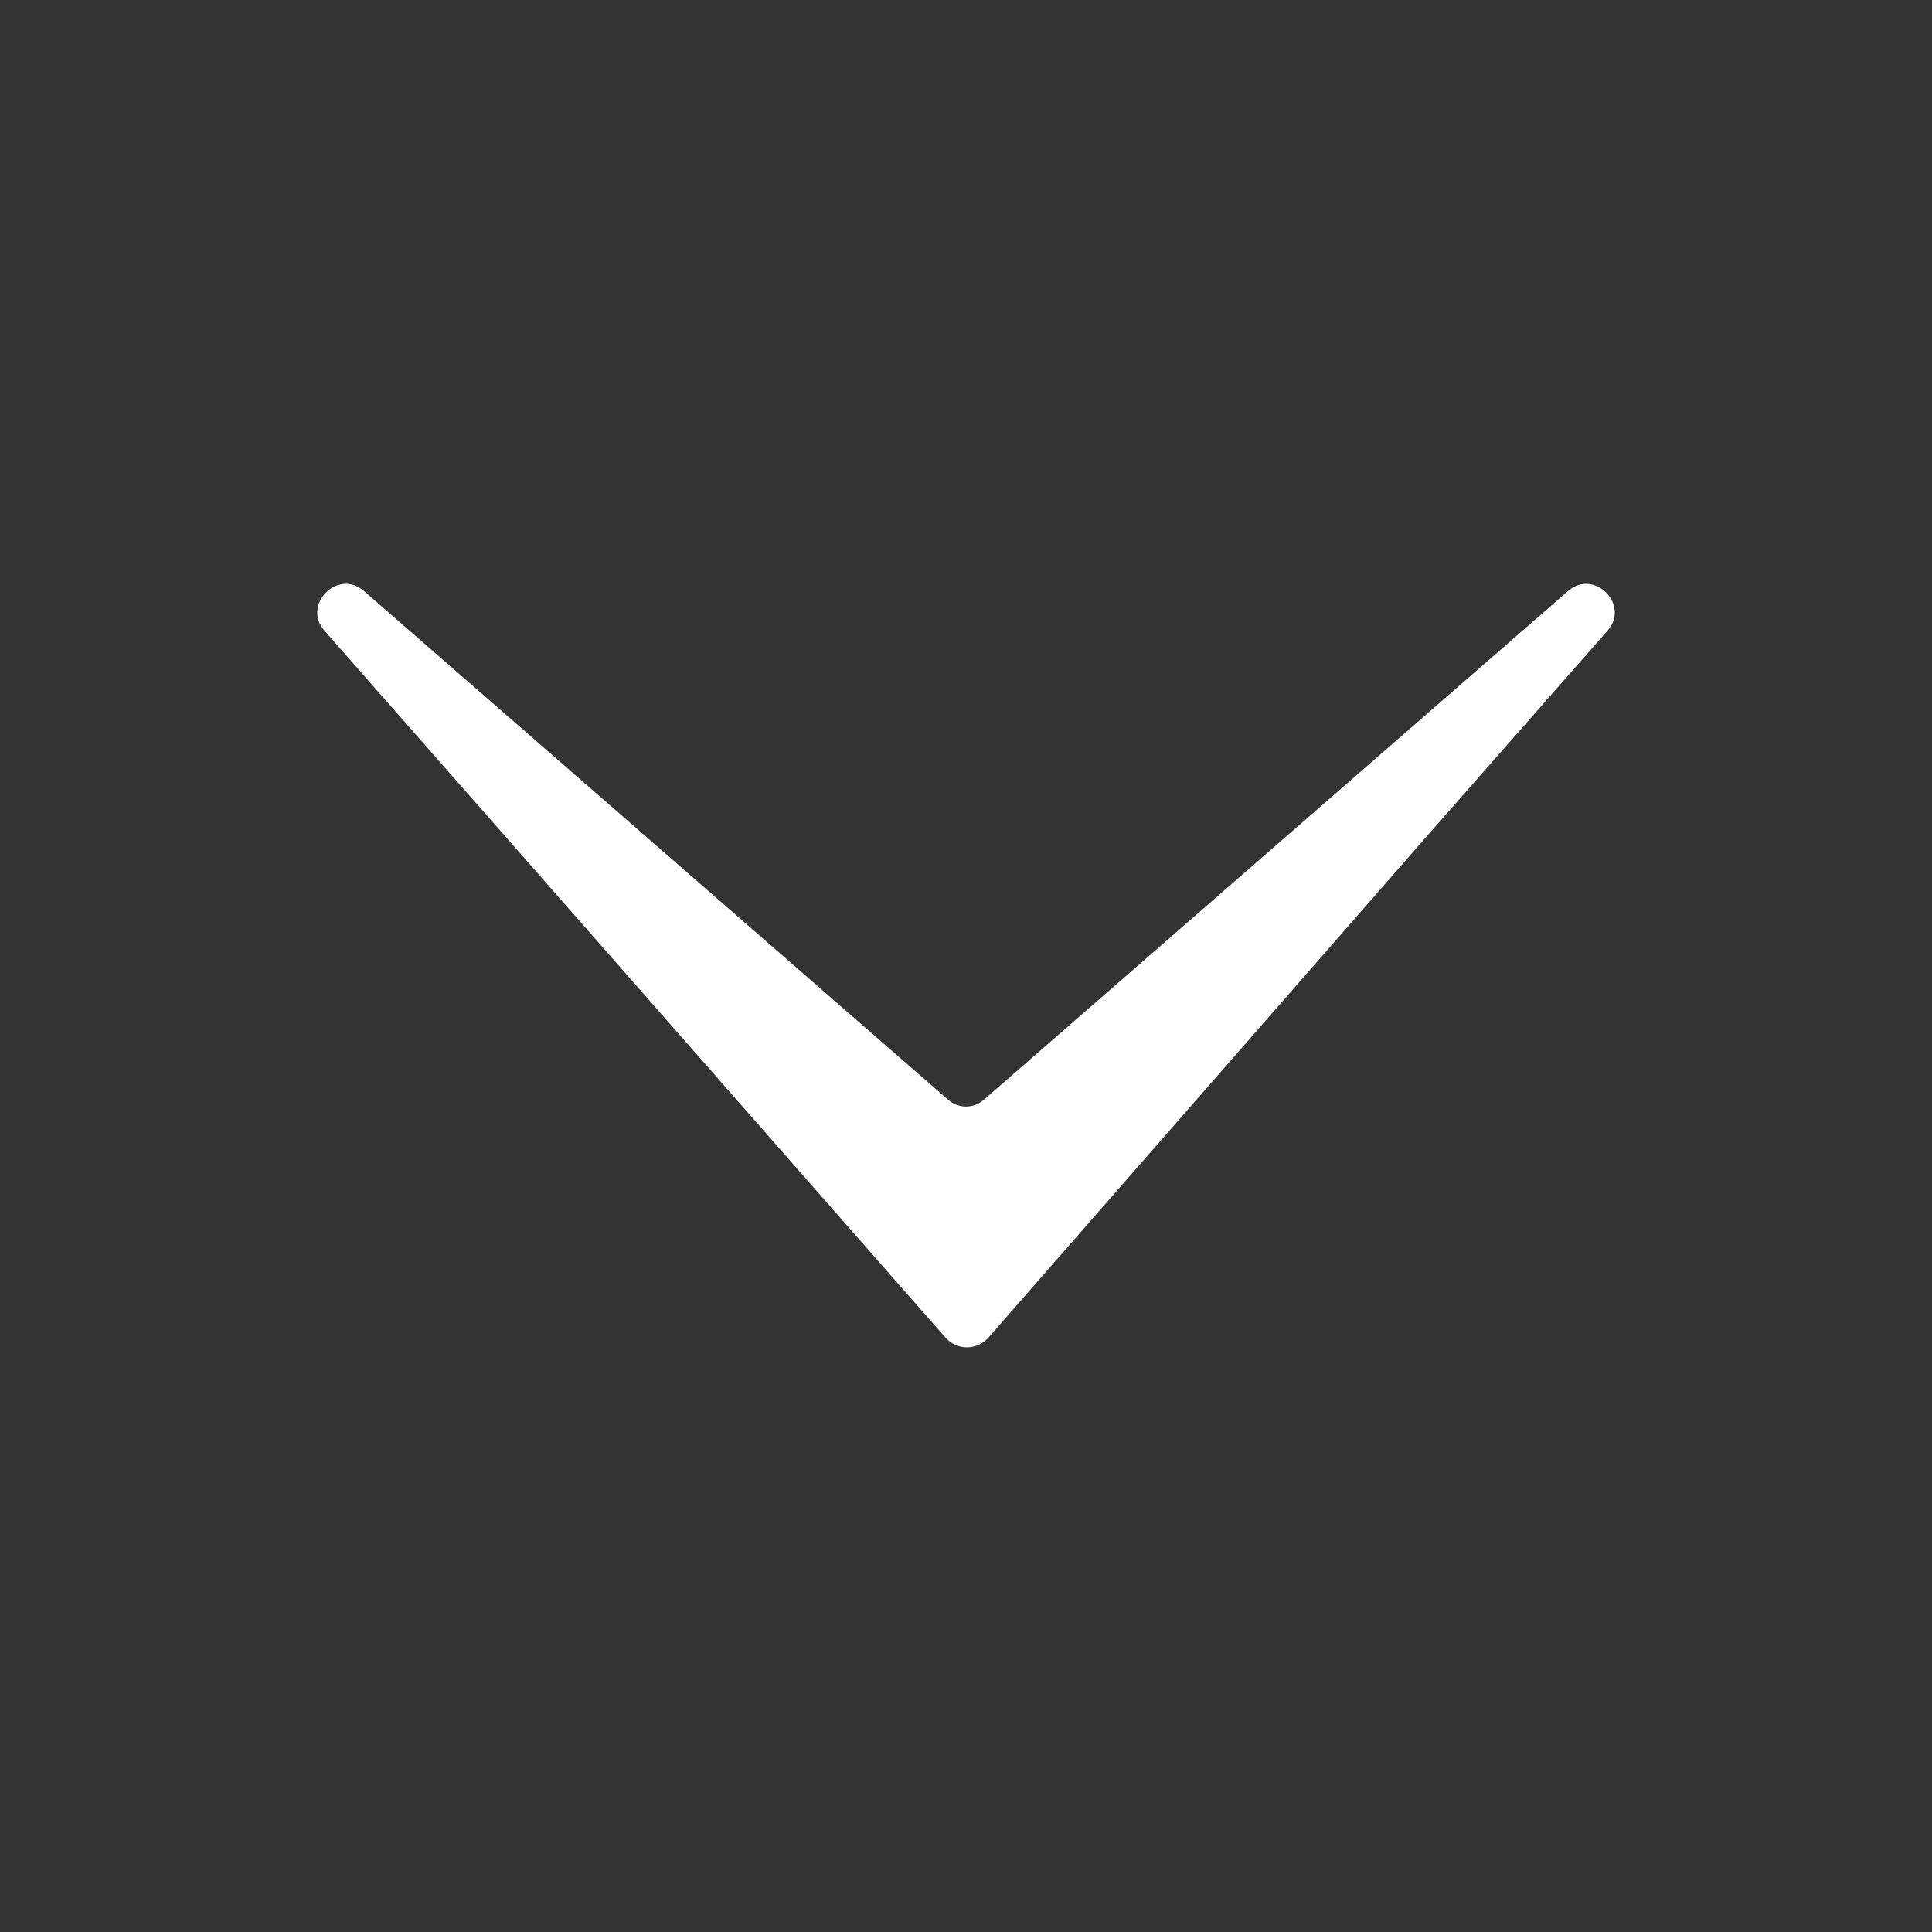 <?xml version="1.0" encoding="utf-8"?>
<!-- Generator: Adobe Illustrator 22.1.0, SVG Export Plug-In . SVG Version: 6.00 Build 0)  -->
<svg version="1.1" id="Capa_1" xmlns="http://www.w3.org/2000/svg" xmlns:xlink="http://www.w3.org/1999/xlink" x="0px" y="0px"
	 viewBox="0 0 200 200" style="enable-background:new 0 0 200 200;" xml:space="preserve">
<rect x="0" y="0" width="200" height="200" fill="#333333" stroke="none"/>
<style type="text/css">
	.st0{display:none;}
	.st1{fill:#FFFFFF;}
</style>
<rect x="17.2" y="-32.5" class="st0" width="278" height="278"/>
<g>
	<path class="st1" d="M147.5,86.8l18.9-21.5c2.4-2.7-1.4-6.5-4.1-4.1l0,0l-60.4,52.6c-1.1,1-2.7,1-3.8,0L37.7,61.2l0,0
		c-2.7-2.4-6.5,1.4-4.1,4.1l18.9,21.5l45.4,51.7c1.2,1.3,3.2,1.3,4.4,0L147.5,86.8z"/>
</g>
</svg>
